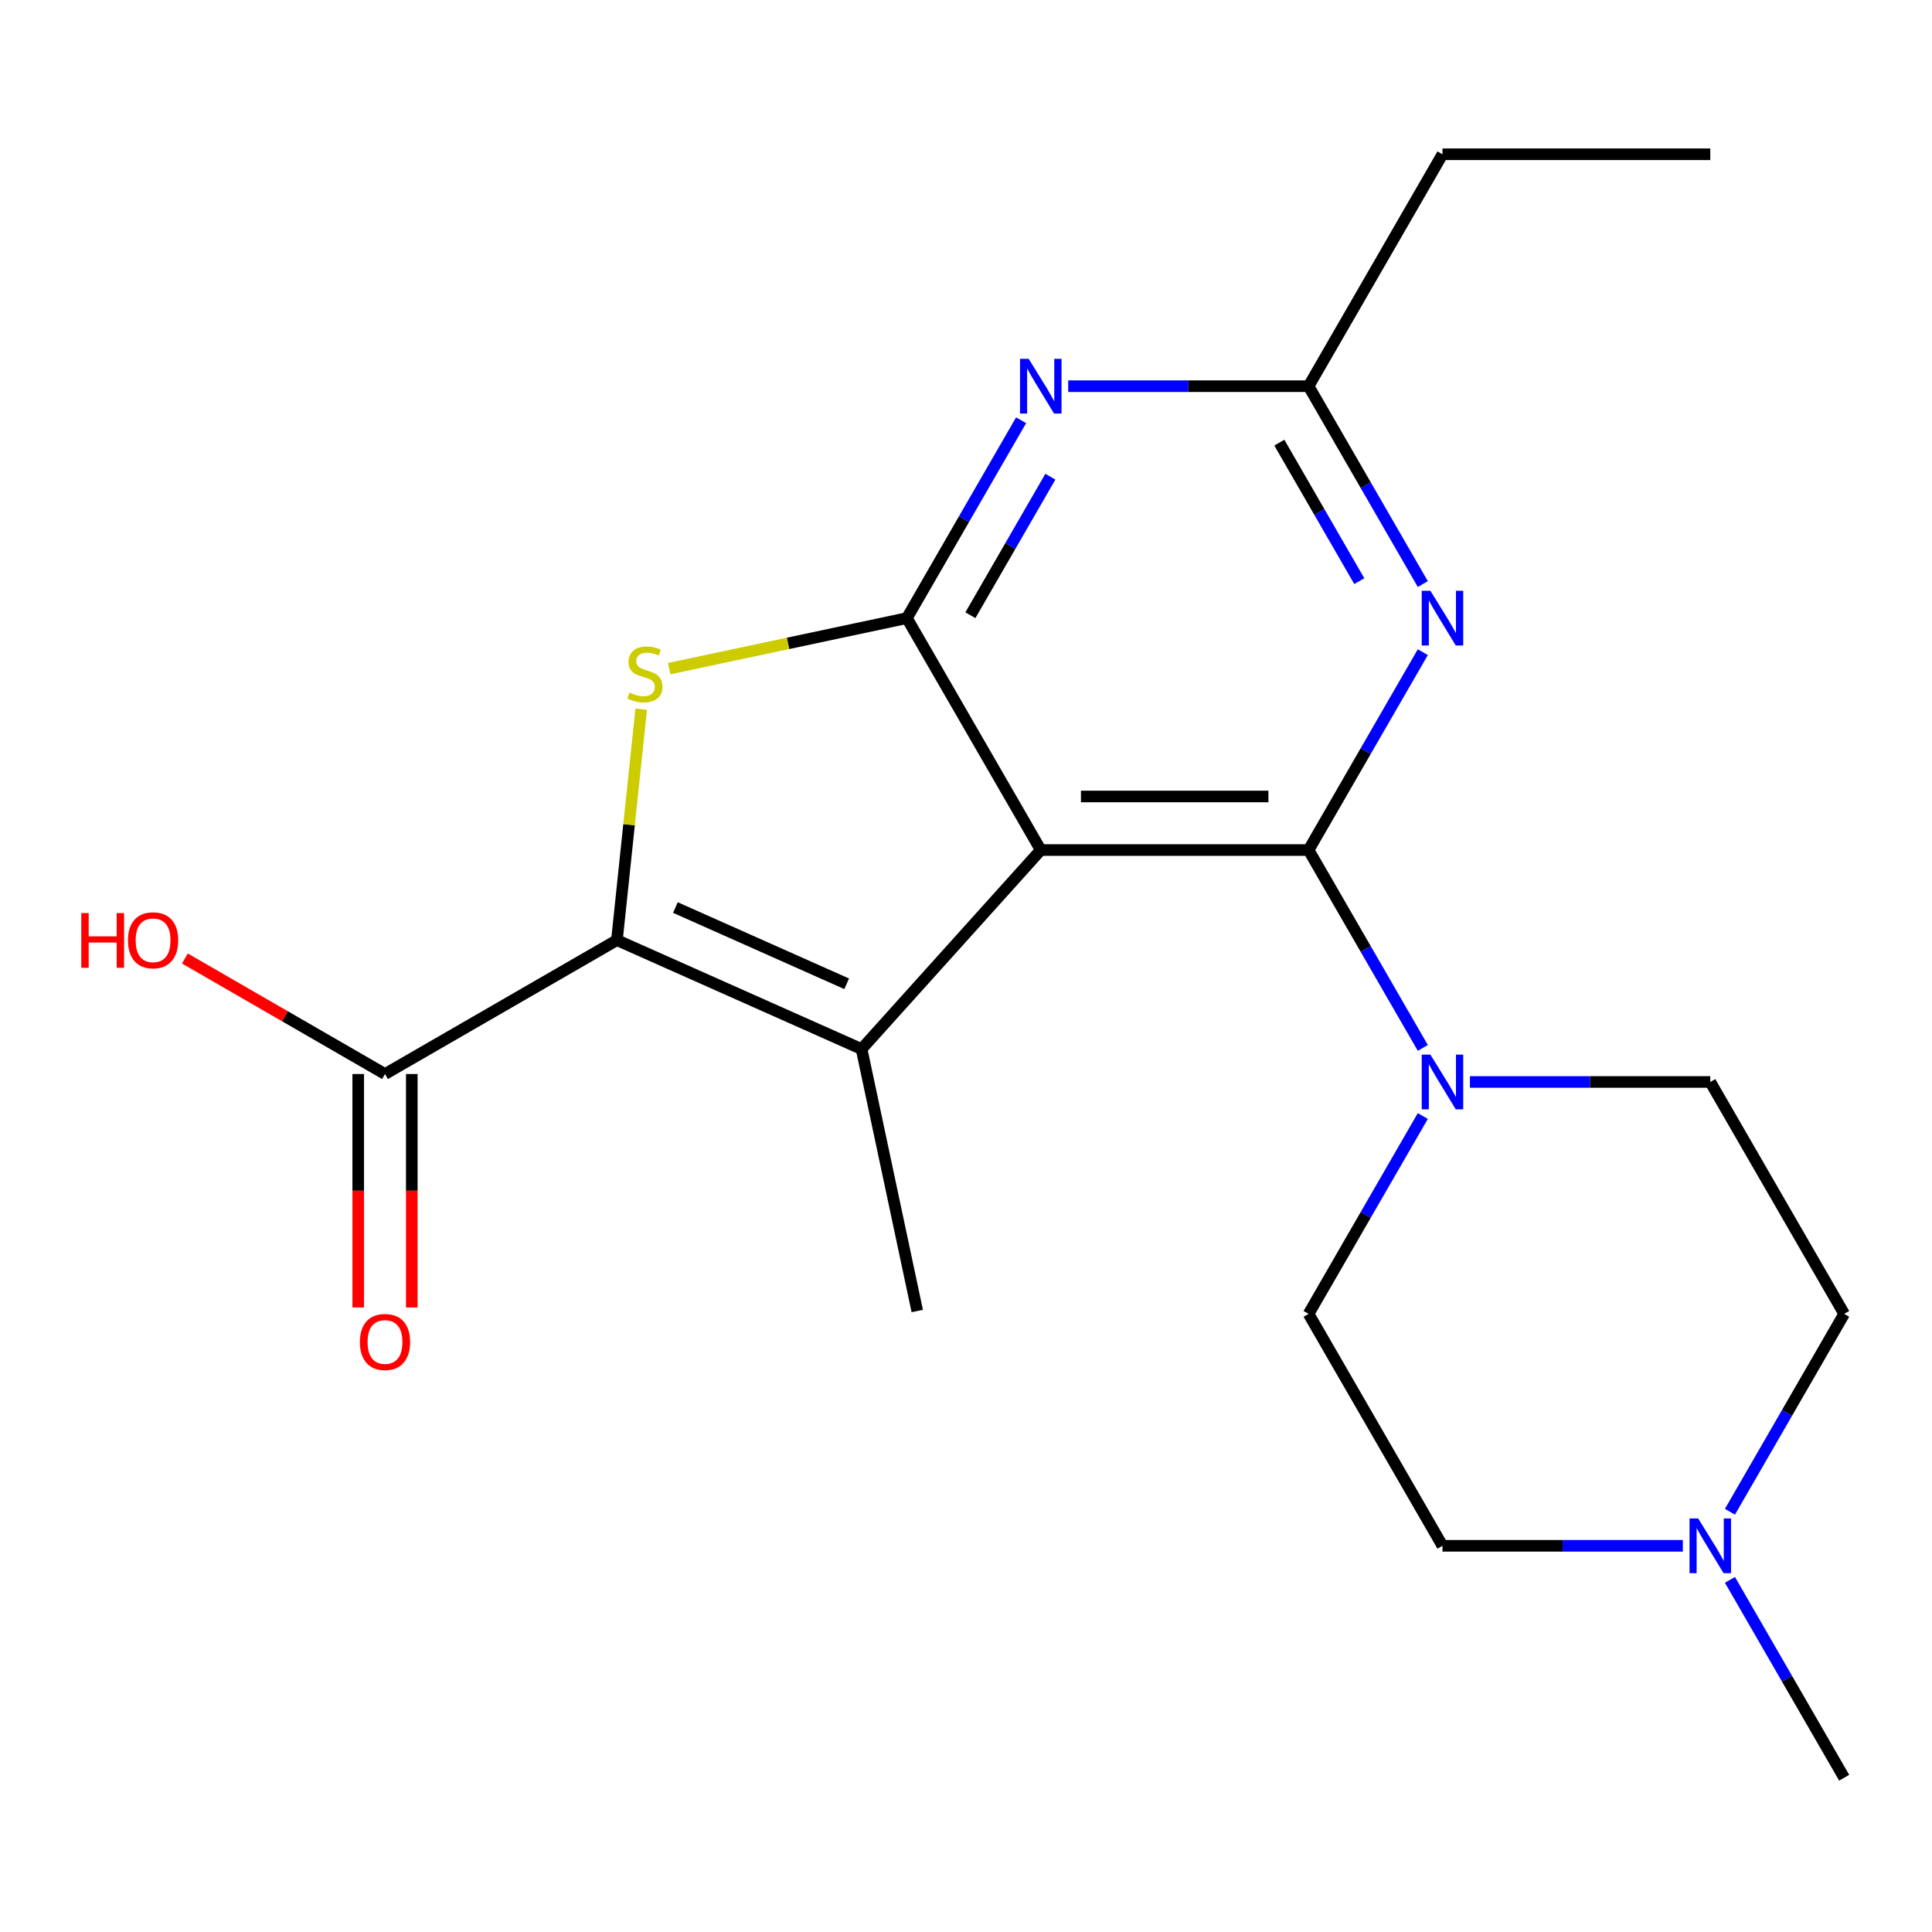 <?xml version='1.0' encoding='iso-8859-1'?>
<svg version='1.1' baseProfile='full'
              xmlns='http://www.w3.org/2000/svg'
                      xmlns:rdkit='http://www.rdkit.org/xml'
                      xmlns:xlink='http://www.w3.org/1999/xlink'
                  xml:space='preserve'
width='1000px' height='1000px' viewBox='0 0 1000 1000'>
<!-- END OF HEADER -->
<rect style='opacity:1.0;fill:#FFFFFF;stroke:none' width='1000' height='1000' x='0' y='0'> </rect>
<path class='bond-0' d='M 538.703,439.978 L 677.317,439.978' style='fill:none;fill-rule:evenodd;stroke:#000000;stroke-width:6px;stroke-linecap:butt;stroke-linejoin:miter;stroke-opacity:1' />
<path class='bond-0' d='M 559.495,412.255 L 656.525,412.255' style='fill:none;fill-rule:evenodd;stroke:#000000;stroke-width:6px;stroke-linecap:butt;stroke-linejoin:miter;stroke-opacity:1' />
<path class='bond-1' d='M 538.703,439.978 L 469.396,319.935' style='fill:none;fill-rule:evenodd;stroke:#000000;stroke-width:6px;stroke-linecap:butt;stroke-linejoin:miter;stroke-opacity:1' />
<path class='bond-2' d='M 538.703,439.978 L 445.952,542.989' style='fill:none;fill-rule:evenodd;stroke:#000000;stroke-width:6px;stroke-linecap:butt;stroke-linejoin:miter;stroke-opacity:1' />
<path class='bond-5' d='M 677.317,439.978 L 706.883,388.769' style='fill:none;fill-rule:evenodd;stroke:#000000;stroke-width:6px;stroke-linecap:butt;stroke-linejoin:miter;stroke-opacity:1' />
<path class='bond-5' d='M 706.883,388.769 L 736.448,337.56' style='fill:none;fill-rule:evenodd;stroke:#0000FF;stroke-width:6px;stroke-linecap:butt;stroke-linejoin:miter;stroke-opacity:1' />
<path class='bond-7' d='M 677.317,439.978 L 706.883,491.187' style='fill:none;fill-rule:evenodd;stroke:#000000;stroke-width:6px;stroke-linecap:butt;stroke-linejoin:miter;stroke-opacity:1' />
<path class='bond-7' d='M 706.883,491.187 L 736.448,542.396' style='fill:none;fill-rule:evenodd;stroke:#0000FF;stroke-width:6px;stroke-linecap:butt;stroke-linejoin:miter;stroke-opacity:1' />
<path class='bond-4' d='M 469.396,319.935 L 407.876,333.011' style='fill:none;fill-rule:evenodd;stroke:#000000;stroke-width:6px;stroke-linecap:butt;stroke-linejoin:miter;stroke-opacity:1' />
<path class='bond-4' d='M 407.876,333.011 L 346.356,346.088' style='fill:none;fill-rule:evenodd;stroke:#CCCC00;stroke-width:6px;stroke-linecap:butt;stroke-linejoin:miter;stroke-opacity:1' />
<path class='bond-6' d='M 469.396,319.935 L 498.961,268.726' style='fill:none;fill-rule:evenodd;stroke:#000000;stroke-width:6px;stroke-linecap:butt;stroke-linejoin:miter;stroke-opacity:1' />
<path class='bond-6' d='M 498.961,268.726 L 528.527,217.517' style='fill:none;fill-rule:evenodd;stroke:#0000FF;stroke-width:6px;stroke-linecap:butt;stroke-linejoin:miter;stroke-opacity:1' />
<path class='bond-6' d='M 502.274,318.434 L 522.97,282.587' style='fill:none;fill-rule:evenodd;stroke:#000000;stroke-width:6px;stroke-linecap:butt;stroke-linejoin:miter;stroke-opacity:1' />
<path class='bond-6' d='M 522.97,282.587 L 543.666,246.741' style='fill:none;fill-rule:evenodd;stroke:#0000FF;stroke-width:6px;stroke-linecap:butt;stroke-linejoin:miter;stroke-opacity:1' />
<path class='bond-3' d='M 445.952,542.989 L 319.322,486.609' style='fill:none;fill-rule:evenodd;stroke:#000000;stroke-width:6px;stroke-linecap:butt;stroke-linejoin:miter;stroke-opacity:1' />
<path class='bond-3' d='M 438.233,509.206 L 349.592,469.74' style='fill:none;fill-rule:evenodd;stroke:#000000;stroke-width:6px;stroke-linecap:butt;stroke-linejoin:miter;stroke-opacity:1' />
<path class='bond-16' d='M 445.952,542.989 L 474.771,678.574' style='fill:none;fill-rule:evenodd;stroke:#000000;stroke-width:6px;stroke-linecap:butt;stroke-linejoin:miter;stroke-opacity:1' />
<path class='bond-9' d='M 319.322,486.609 L 199.278,555.916' style='fill:none;fill-rule:evenodd;stroke:#000000;stroke-width:6px;stroke-linecap:butt;stroke-linejoin:miter;stroke-opacity:1' />
<path class='bond-21' d='M 319.322,486.609 L 325.602,426.854' style='fill:none;fill-rule:evenodd;stroke:#000000;stroke-width:6px;stroke-linecap:butt;stroke-linejoin:miter;stroke-opacity:1' />
<path class='bond-21' d='M 325.602,426.854 L 331.882,367.1' style='fill:none;fill-rule:evenodd;stroke:#CCCC00;stroke-width:6px;stroke-linecap:butt;stroke-linejoin:miter;stroke-opacity:1' />
<path class='bond-22' d='M 736.448,302.31 L 706.883,251.101' style='fill:none;fill-rule:evenodd;stroke:#0000FF;stroke-width:6px;stroke-linecap:butt;stroke-linejoin:miter;stroke-opacity:1' />
<path class='bond-22' d='M 706.883,251.101 L 677.317,199.891' style='fill:none;fill-rule:evenodd;stroke:#000000;stroke-width:6px;stroke-linecap:butt;stroke-linejoin:miter;stroke-opacity:1' />
<path class='bond-22' d='M 703.57,300.808 L 682.874,264.962' style='fill:none;fill-rule:evenodd;stroke:#0000FF;stroke-width:6px;stroke-linecap:butt;stroke-linejoin:miter;stroke-opacity:1' />
<path class='bond-22' d='M 682.874,264.962 L 662.178,229.116' style='fill:none;fill-rule:evenodd;stroke:#000000;stroke-width:6px;stroke-linecap:butt;stroke-linejoin:miter;stroke-opacity:1' />
<path class='bond-8' d='M 552.908,199.891 L 615.113,199.891' style='fill:none;fill-rule:evenodd;stroke:#0000FF;stroke-width:6px;stroke-linecap:butt;stroke-linejoin:miter;stroke-opacity:1' />
<path class='bond-8' d='M 615.113,199.891 L 677.317,199.891' style='fill:none;fill-rule:evenodd;stroke:#000000;stroke-width:6px;stroke-linecap:butt;stroke-linejoin:miter;stroke-opacity:1' />
<path class='bond-11' d='M 760.83,560.022 L 823.034,560.022' style='fill:none;fill-rule:evenodd;stroke:#0000FF;stroke-width:6px;stroke-linecap:butt;stroke-linejoin:miter;stroke-opacity:1' />
<path class='bond-11' d='M 823.034,560.022 L 885.238,560.022' style='fill:none;fill-rule:evenodd;stroke:#000000;stroke-width:6px;stroke-linecap:butt;stroke-linejoin:miter;stroke-opacity:1' />
<path class='bond-12' d='M 736.448,577.647 L 706.883,628.856' style='fill:none;fill-rule:evenodd;stroke:#0000FF;stroke-width:6px;stroke-linecap:butt;stroke-linejoin:miter;stroke-opacity:1' />
<path class='bond-12' d='M 706.883,628.856 L 677.317,680.065' style='fill:none;fill-rule:evenodd;stroke:#000000;stroke-width:6px;stroke-linecap:butt;stroke-linejoin:miter;stroke-opacity:1' />
<path class='bond-18' d='M 677.317,199.891 L 746.624,79.848' style='fill:none;fill-rule:evenodd;stroke:#000000;stroke-width:6px;stroke-linecap:butt;stroke-linejoin:miter;stroke-opacity:1' />
<path class='bond-13' d='M 185.417,555.916 L 185.417,616.331' style='fill:none;fill-rule:evenodd;stroke:#000000;stroke-width:6px;stroke-linecap:butt;stroke-linejoin:miter;stroke-opacity:1' />
<path class='bond-13' d='M 185.417,616.331 L 185.417,676.745' style='fill:none;fill-rule:evenodd;stroke:#FF0000;stroke-width:6px;stroke-linecap:butt;stroke-linejoin:miter;stroke-opacity:1' />
<path class='bond-13' d='M 213.14,555.916 L 213.14,616.331' style='fill:none;fill-rule:evenodd;stroke:#000000;stroke-width:6px;stroke-linecap:butt;stroke-linejoin:miter;stroke-opacity:1' />
<path class='bond-13' d='M 213.14,616.331 L 213.14,676.745' style='fill:none;fill-rule:evenodd;stroke:#FF0000;stroke-width:6px;stroke-linecap:butt;stroke-linejoin:miter;stroke-opacity:1' />
<path class='bond-17' d='M 199.278,555.916 L 147.489,526.016' style='fill:none;fill-rule:evenodd;stroke:#000000;stroke-width:6px;stroke-linecap:butt;stroke-linejoin:miter;stroke-opacity:1' />
<path class='bond-17' d='M 147.489,526.016 L 95.7,496.116' style='fill:none;fill-rule:evenodd;stroke:#FF0000;stroke-width:6px;stroke-linecap:butt;stroke-linejoin:miter;stroke-opacity:1' />
<path class='bond-10' d='M 871.033,800.109 L 808.829,800.109' style='fill:none;fill-rule:evenodd;stroke:#0000FF;stroke-width:6px;stroke-linecap:butt;stroke-linejoin:miter;stroke-opacity:1' />
<path class='bond-10' d='M 808.829,800.109 L 746.624,800.109' style='fill:none;fill-rule:evenodd;stroke:#000000;stroke-width:6px;stroke-linecap:butt;stroke-linejoin:miter;stroke-opacity:1' />
<path class='bond-19' d='M 895.414,817.734 L 924.98,868.943' style='fill:none;fill-rule:evenodd;stroke:#0000FF;stroke-width:6px;stroke-linecap:butt;stroke-linejoin:miter;stroke-opacity:1' />
<path class='bond-19' d='M 924.98,868.943 L 954.545,920.152' style='fill:none;fill-rule:evenodd;stroke:#000000;stroke-width:6px;stroke-linecap:butt;stroke-linejoin:miter;stroke-opacity:1' />
<path class='bond-23' d='M 895.414,782.483 L 924.98,731.274' style='fill:none;fill-rule:evenodd;stroke:#0000FF;stroke-width:6px;stroke-linecap:butt;stroke-linejoin:miter;stroke-opacity:1' />
<path class='bond-23' d='M 924.98,731.274 L 954.545,680.065' style='fill:none;fill-rule:evenodd;stroke:#000000;stroke-width:6px;stroke-linecap:butt;stroke-linejoin:miter;stroke-opacity:1' />
<path class='bond-14' d='M 885.238,560.022 L 954.545,680.065' style='fill:none;fill-rule:evenodd;stroke:#000000;stroke-width:6px;stroke-linecap:butt;stroke-linejoin:miter;stroke-opacity:1' />
<path class='bond-15' d='M 677.317,680.065 L 746.624,800.109' style='fill:none;fill-rule:evenodd;stroke:#000000;stroke-width:6px;stroke-linecap:butt;stroke-linejoin:miter;stroke-opacity:1' />
<path class='bond-20' d='M 746.624,79.848 L 885.238,79.848' style='fill:none;fill-rule:evenodd;stroke:#000000;stroke-width:6px;stroke-linecap:butt;stroke-linejoin:miter;stroke-opacity:1' />
<path  class='atom-5' d='M 325.811 358.474
Q 326.131 358.594, 327.451 359.154
Q 328.771 359.714, 330.211 360.074
Q 331.691 360.394, 333.131 360.394
Q 335.811 360.394, 337.371 359.114
Q 338.931 357.794, 338.931 355.514
Q 338.931 353.954, 338.131 352.994
Q 337.371 352.034, 336.171 351.514
Q 334.971 350.994, 332.971 350.394
Q 330.451 349.634, 328.931 348.914
Q 327.451 348.194, 326.371 346.674
Q 325.331 345.154, 325.331 342.594
Q 325.331 339.034, 327.731 336.834
Q 330.171 334.634, 334.971 334.634
Q 338.251 334.634, 341.971 336.194
L 341.051 339.274
Q 337.651 337.874, 335.091 337.874
Q 332.331 337.874, 330.811 339.034
Q 329.291 340.154, 329.331 342.114
Q 329.331 343.634, 330.091 344.554
Q 330.891 345.474, 332.011 345.994
Q 333.171 346.514, 335.091 347.114
Q 337.651 347.914, 339.171 348.714
Q 340.691 349.514, 341.771 351.154
Q 342.891 352.754, 342.891 355.514
Q 342.891 359.434, 340.251 361.554
Q 337.651 363.634, 333.291 363.634
Q 330.771 363.634, 328.851 363.074
Q 326.971 362.554, 324.731 361.634
L 325.811 358.474
' fill='#CCCC00'/>
<path  class='atom-6' d='M 740.364 305.775
L 749.644 320.775
Q 750.564 322.255, 752.044 324.935
Q 753.524 327.615, 753.604 327.775
L 753.604 305.775
L 757.364 305.775
L 757.364 334.095
L 753.484 334.095
L 743.524 317.695
Q 742.364 315.775, 741.124 313.575
Q 739.924 311.375, 739.564 310.695
L 739.564 334.095
L 735.884 334.095
L 735.884 305.775
L 740.364 305.775
' fill='#0000FF'/>
<path  class='atom-7' d='M 532.443 185.731
L 541.723 200.731
Q 542.643 202.211, 544.123 204.891
Q 545.603 207.571, 545.683 207.731
L 545.683 185.731
L 549.443 185.731
L 549.443 214.051
L 545.563 214.051
L 535.603 197.651
Q 534.443 195.731, 533.203 193.531
Q 532.003 191.331, 531.643 190.651
L 531.643 214.051
L 527.963 214.051
L 527.963 185.731
L 532.443 185.731
' fill='#0000FF'/>
<path  class='atom-8' d='M 740.364 545.862
L 749.644 560.862
Q 750.564 562.342, 752.044 565.022
Q 753.524 567.702, 753.604 567.862
L 753.604 545.862
L 757.364 545.862
L 757.364 574.182
L 753.484 574.182
L 743.524 557.782
Q 742.364 555.862, 741.124 553.662
Q 739.924 551.462, 739.564 550.782
L 739.564 574.182
L 735.884 574.182
L 735.884 545.862
L 740.364 545.862
' fill='#0000FF'/>
<path  class='atom-11' d='M 878.978 785.949
L 888.258 800.949
Q 889.178 802.429, 890.658 805.109
Q 892.138 807.789, 892.218 807.949
L 892.218 785.949
L 895.978 785.949
L 895.978 814.269
L 892.098 814.269
L 882.138 797.869
Q 880.978 795.949, 879.738 793.749
Q 878.538 791.549, 878.178 790.869
L 878.178 814.269
L 874.498 814.269
L 874.498 785.949
L 878.978 785.949
' fill='#0000FF'/>
<path  class='atom-14' d='M 186.278 694.611
Q 186.278 687.811, 189.638 684.011
Q 192.998 680.211, 199.278 680.211
Q 205.558 680.211, 208.918 684.011
Q 212.278 687.811, 212.278 694.611
Q 212.278 701.491, 208.878 705.411
Q 205.478 709.291, 199.278 709.291
Q 193.038 709.291, 189.638 705.411
Q 186.278 701.531, 186.278 694.611
M 199.278 706.091
Q 203.598 706.091, 205.918 703.211
Q 208.278 700.291, 208.278 694.611
Q 208.278 689.051, 205.918 686.251
Q 203.598 683.411, 199.278 683.411
Q 194.958 683.411, 192.598 686.211
Q 190.278 689.011, 190.278 694.611
Q 190.278 700.331, 192.598 703.211
Q 194.958 706.091, 199.278 706.091
' fill='#FF0000'/>
<path  class='atom-18' d='M 42.075 472.609
L 45.915 472.609
L 45.915 484.649
L 60.395 484.649
L 60.395 472.609
L 64.235 472.609
L 64.235 500.929
L 60.395 500.929
L 60.395 487.849
L 45.915 487.849
L 45.915 500.929
L 42.075 500.929
L 42.075 472.609
' fill='#FF0000'/>
<path  class='atom-18' d='M 66.235 486.689
Q 66.235 479.889, 69.595 476.089
Q 72.955 472.289, 79.235 472.289
Q 85.515 472.289, 88.875 476.089
Q 92.235 479.889, 92.235 486.689
Q 92.235 493.569, 88.835 497.489
Q 85.435 501.369, 79.235 501.369
Q 72.995 501.369, 69.595 497.489
Q 66.235 493.609, 66.235 486.689
M 79.235 498.169
Q 83.555 498.169, 85.875 495.289
Q 88.235 492.369, 88.235 486.689
Q 88.235 481.129, 85.875 478.329
Q 83.555 475.489, 79.235 475.489
Q 74.915 475.489, 72.555 478.289
Q 70.235 481.089, 70.235 486.689
Q 70.235 492.409, 72.555 495.289
Q 74.915 498.169, 79.235 498.169
' fill='#FF0000'/>
</svg>
